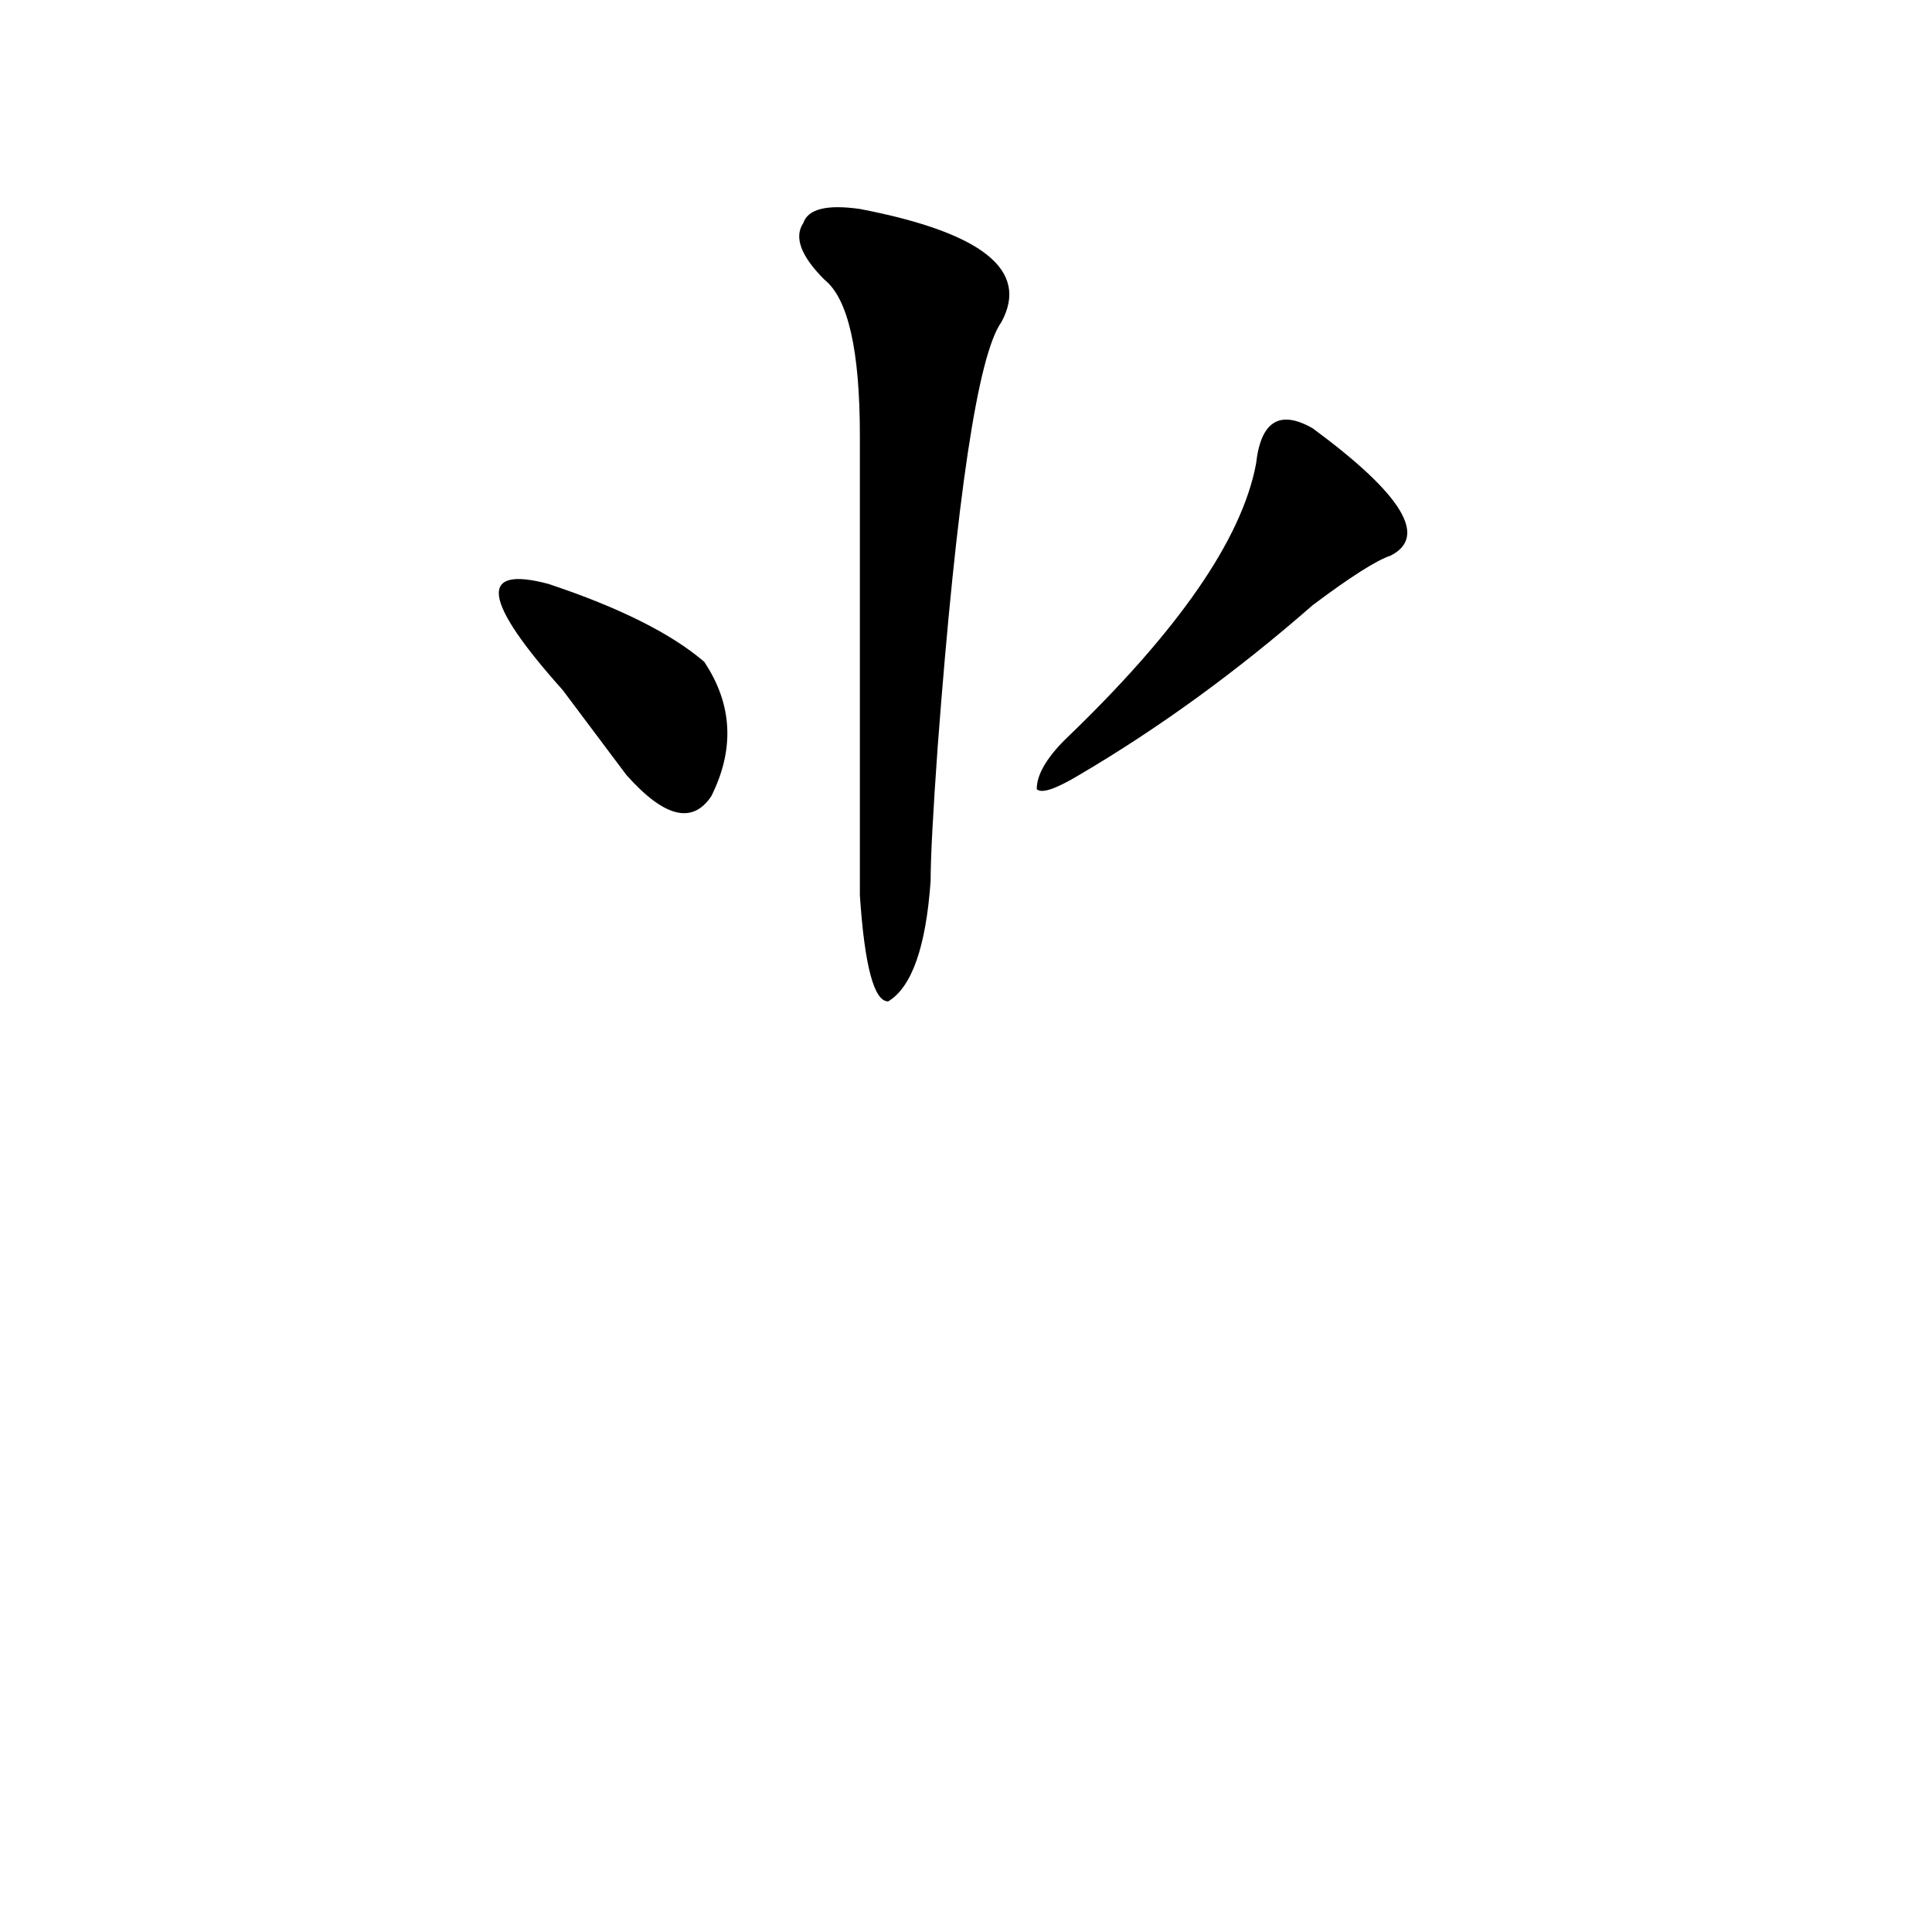 <svg xmlns="http://www.w3.org/2000/svg" height="640" width="640" version="1.1">
	<g transform="translate(0 -412.36)">
		<g>
			<path d="m273.12 505.02q-11.719-11.719-7.031-18.75 2.344-7.031 18.75-4.688 60.938 11.719 46.875 37.5-11.71 16.41-21.09 140.63-2.344 32.812-2.344 44.531-2.344 32.812-14.062 39.844-7.031 0-9.375-35.156 0-51.562 0-128.91 0-9.375 0-23.438 0-42.188-11.719-51.562zm161.72 49.219q44.531 32.812 25.781 42.188-7.031 2.344-25.781 16.406-37.5 32.812-77.344 56.25-11.719 7.031-14.062 4.688 0-7.031 9.375-16.406 56.25-53.906 63.281-91.406 2.344-21.094 18.75-11.719zm-253.12 51.562q35.156 11.719 51.562 25.781 14.062 21.094 2.344 44.531-9.375 14.062-28.125-7.031-7.031-9.375-21.094-28.125-39.844-44.531-4.688-35.156z"/>
		</g>
	</g>
</svg>
